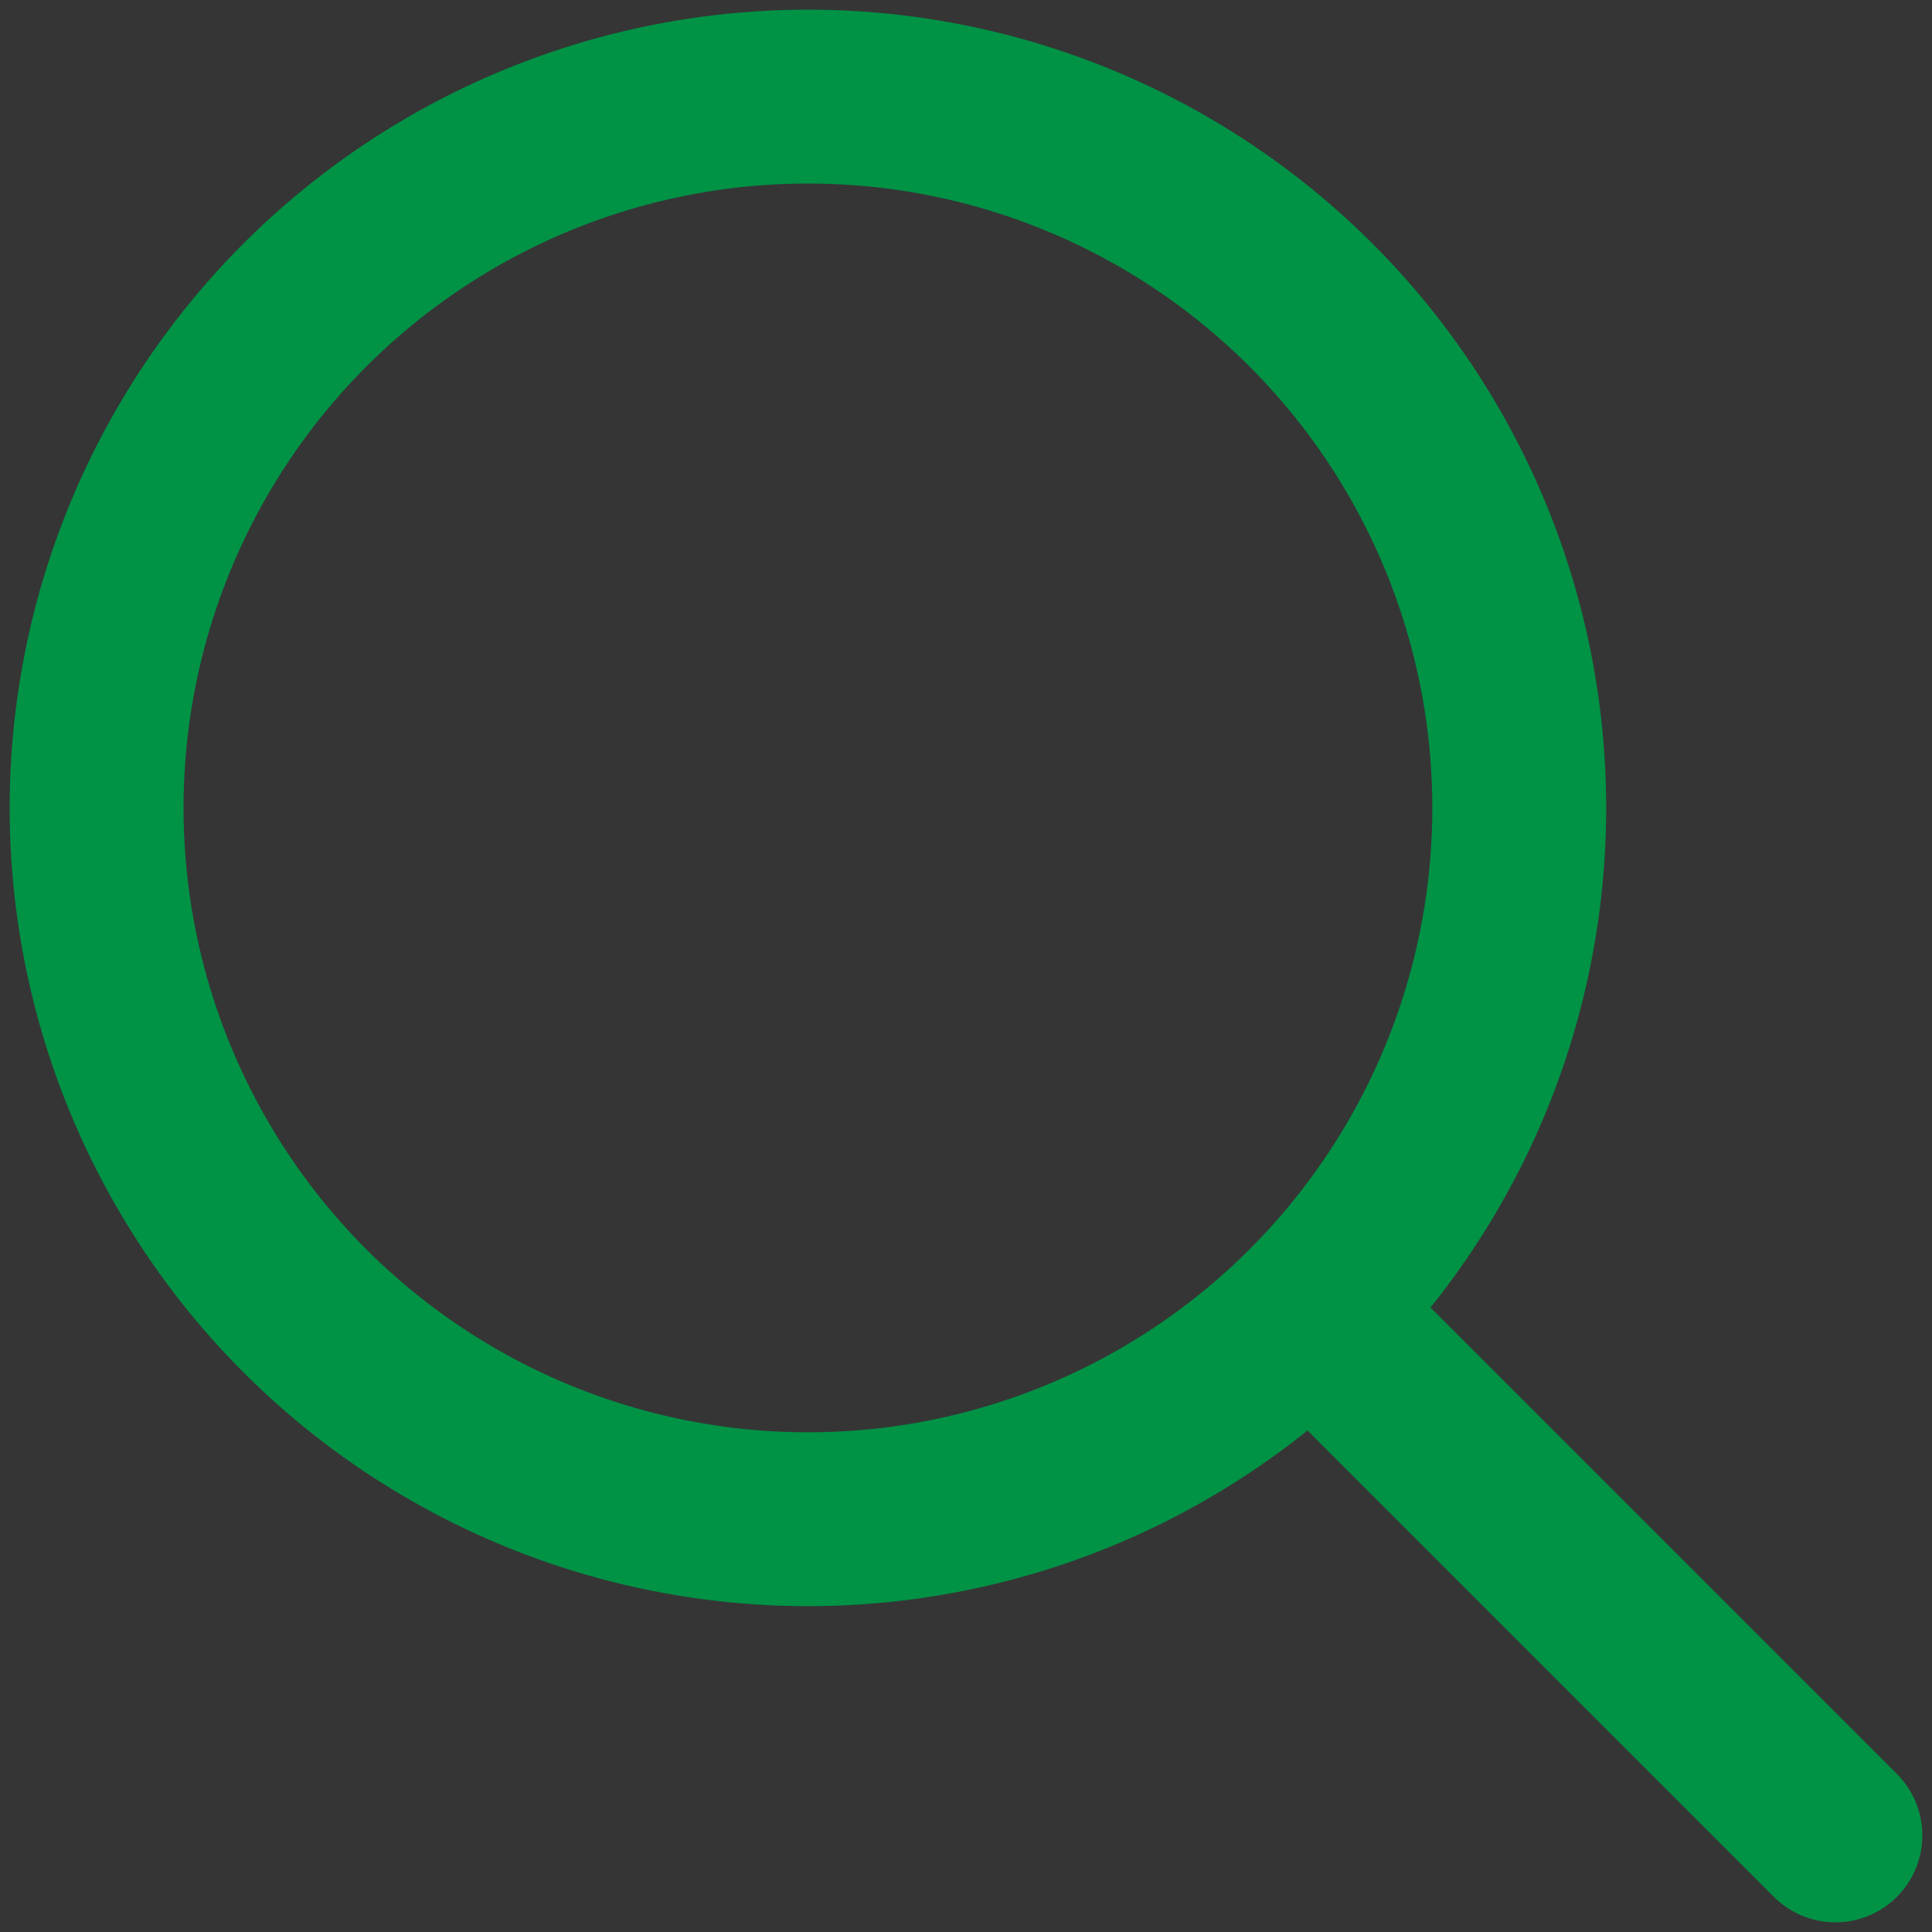 <?xml version="1.0" encoding="UTF-8"?>
<svg width="20px" height="20px" viewBox="0 0 20 20" version="1.1" xmlns="http://www.w3.org/2000/svg" xmlns:xlink="http://www.w3.org/1999/xlink">
    <rect x="0" y="0" width="20" height="20" fill="#333333" stroke="none"/>
    <!-- Generator: sketchtool 61.2 (101010) - https://sketch.com -->
    <title>46A02598-C09E-45C3-8642-4016EBDCE8CF</title>
    <desc>Created with sketchtool.</desc>
    <g id="PC" stroke="none" stroke-width="1" fill="none" fill-rule="evenodd">
        <g id="Mitsukaru-Home" transform="translate(-536, -110)">
            <g id="lv3/block/header">
                <g id="Group-12" transform="translate(536, 110)">
                    <g id="Group-4">
                        <rect id="Rectangle" fill="#FFFFFF" opacity="0.01" x="0" y="0" width="20" height="20"></rect>
                        <g id="icons8-search" transform="translate(1, 1)" stroke="#009245" stroke-width="1.8">
                            <path d="M7.364,0 C4.733,0 2.302,1.404 0.987,3.682 C-0.329,5.96 -0.329,8.767 0.987,11.045 C2.302,13.324 4.733,14.727 7.364,14.727 C9.994,14.727 12.425,13.324 13.741,11.045 C15.056,8.767 15.056,5.96 13.741,3.682 C12.425,1.404 9.994,0 7.364,0 Z" id="Path"></path>
                            <line x1="18" y1="18" x2="12.63" y2="12.63" id="Path" stroke-linecap="round"></line>
                        </g>
                    </g>
                </g>
            </g>
        </g>
    </g>
</svg>